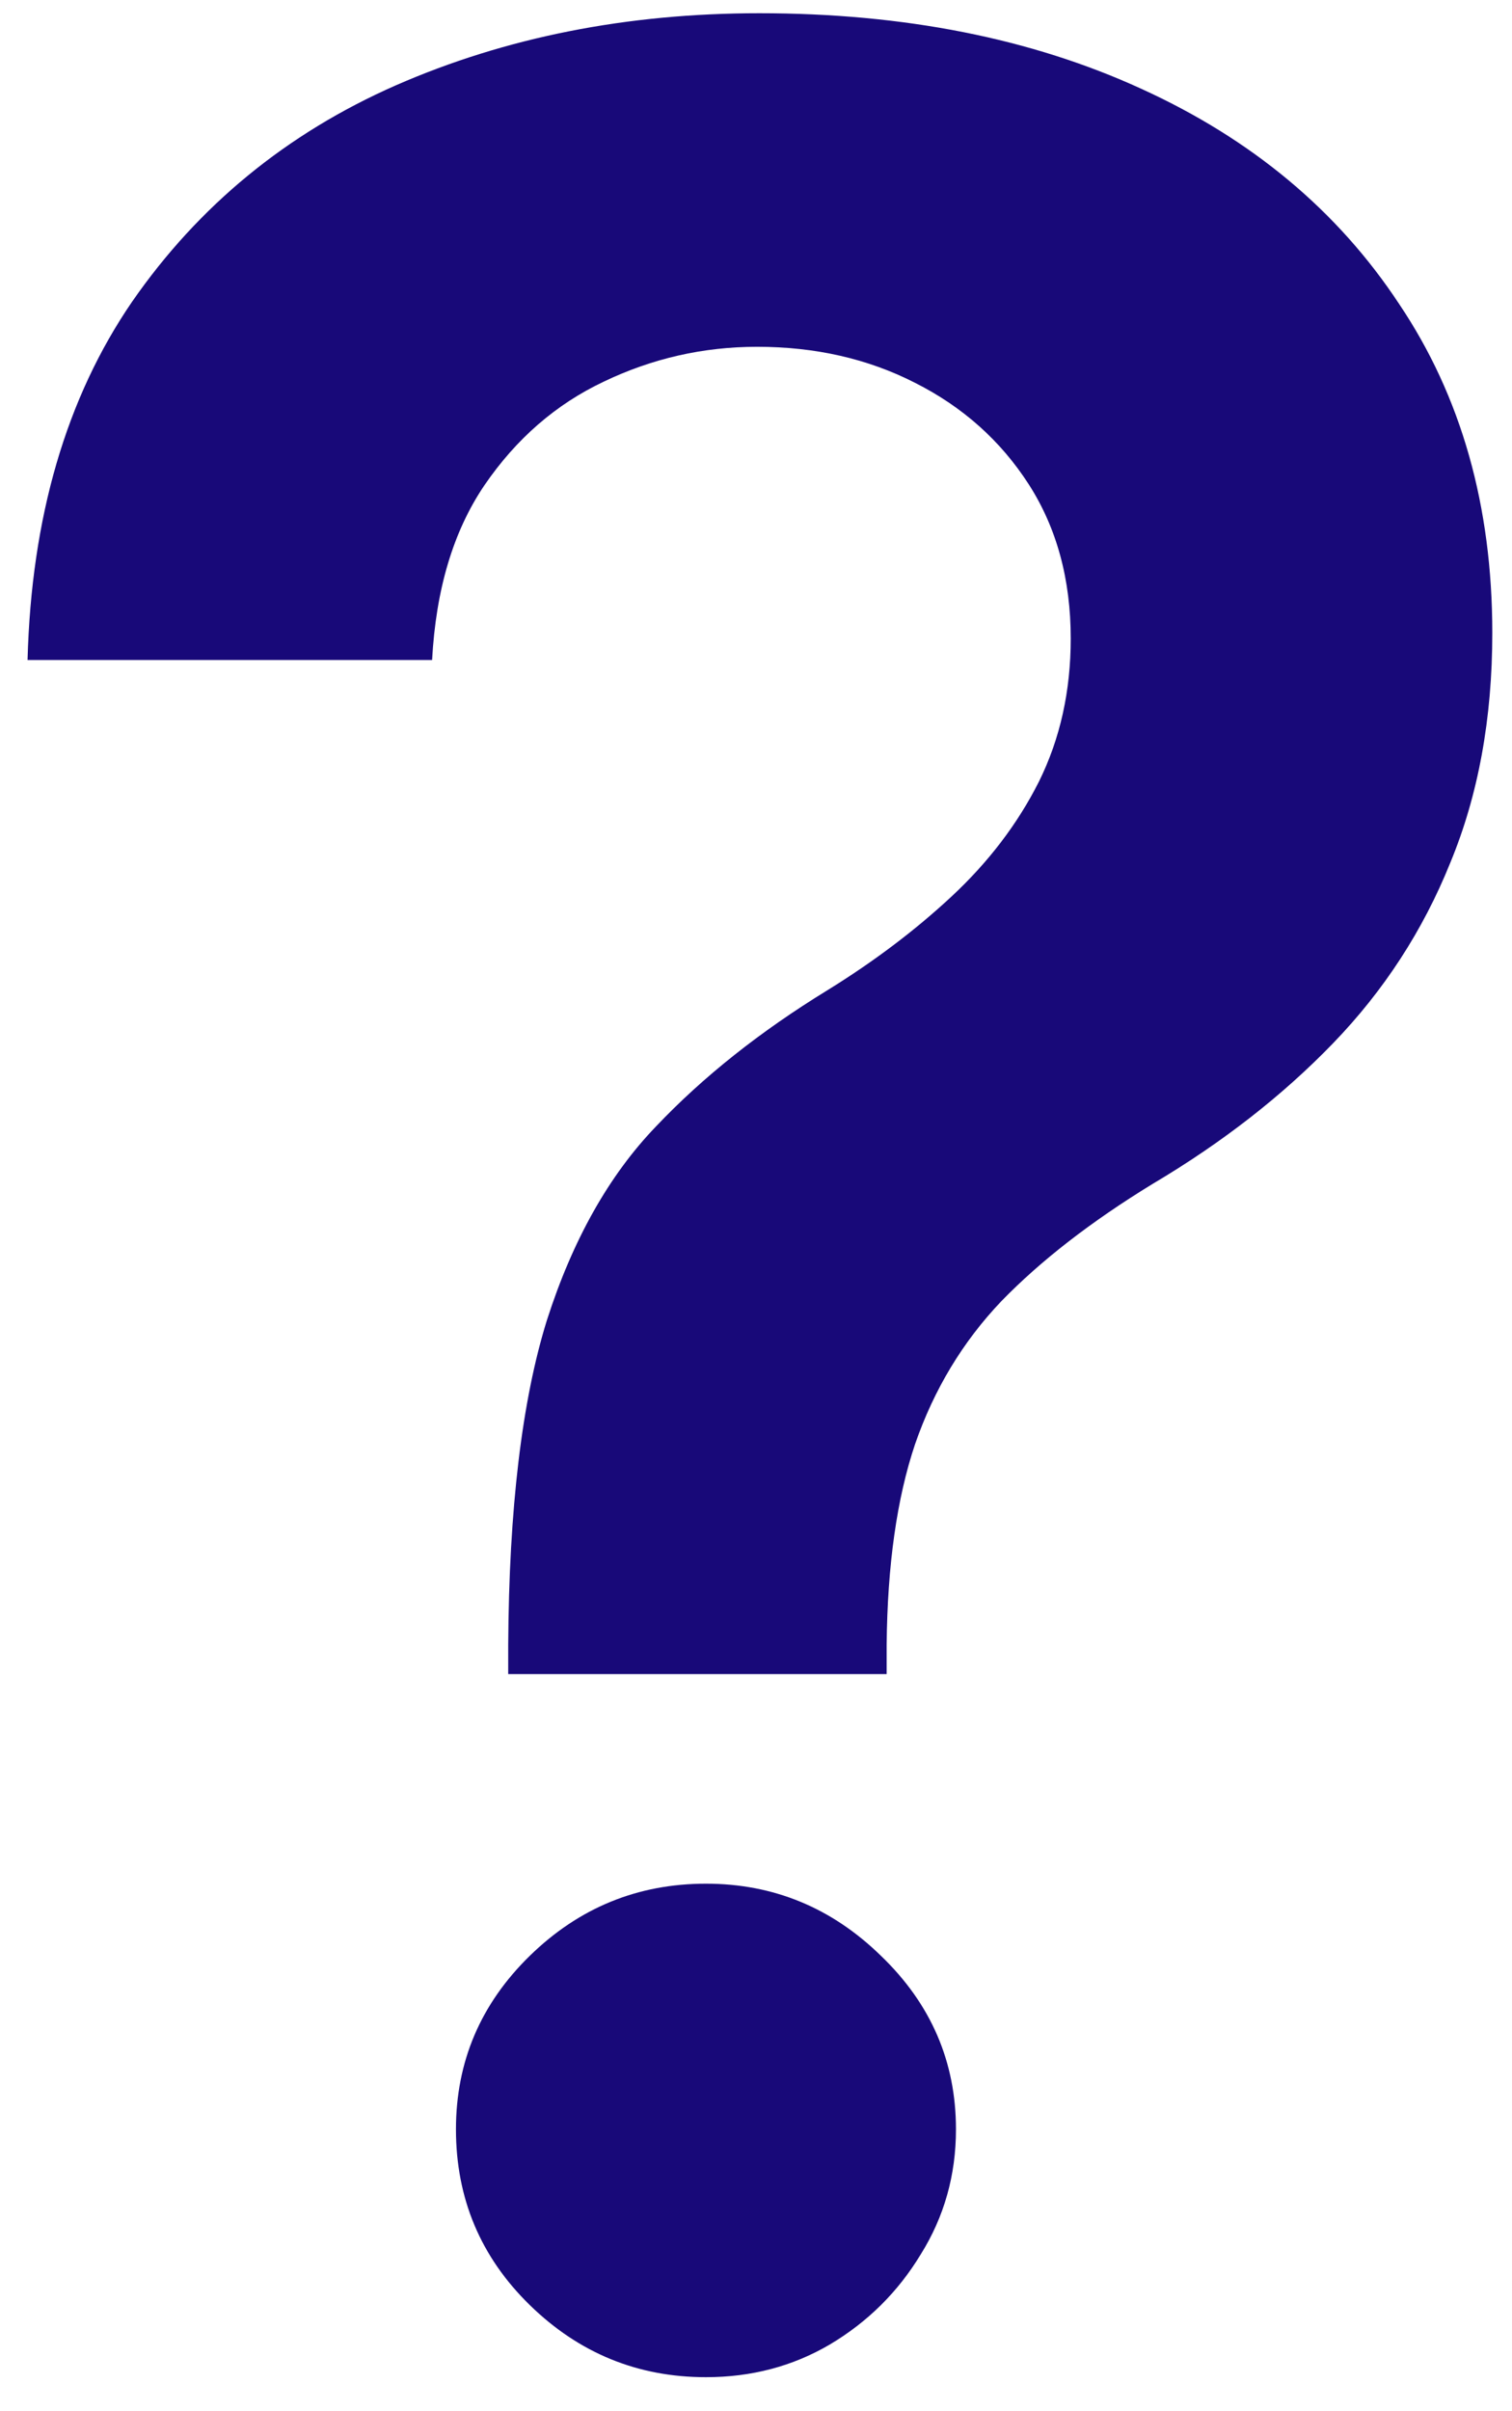 <svg width="32" height="51" viewBox="0 0 32 51" fill="none" xmlns="http://www.w3.org/2000/svg">
<path d="M10.756 35.409V34.789C10.772 31.914 11.045 29.626 11.574 27.926C12.119 26.226 12.888 24.859 13.883 23.826C14.877 22.778 16.087 21.817 17.514 20.943C18.492 20.339 19.366 19.68 20.135 18.965C20.921 18.234 21.538 17.424 21.987 16.534C22.436 15.628 22.661 14.619 22.661 13.507C22.661 12.252 22.364 11.164 21.771 10.242C21.177 9.321 20.376 8.606 19.366 8.097C18.372 7.589 17.257 7.335 16.023 7.335C14.884 7.335 13.802 7.581 12.776 8.073C11.766 8.55 10.924 9.281 10.251 10.266C9.594 11.235 9.225 12.466 9.145 13.96H0.583C0.663 10.941 1.401 8.415 2.796 6.381C4.206 4.348 6.066 2.822 8.375 1.806C10.7 0.789 13.265 0.28 16.071 0.28C19.133 0.28 21.827 0.813 24.152 1.877C26.492 2.942 28.312 4.459 29.611 6.429C30.926 8.383 31.583 10.703 31.583 13.388C31.583 15.199 31.286 16.82 30.693 18.25C30.116 19.68 29.29 20.951 28.216 22.063C27.142 23.175 25.867 24.168 24.392 25.042C23.093 25.836 22.027 26.663 21.194 27.52C20.376 28.378 19.767 29.387 19.366 30.547C18.981 31.691 18.781 33.105 18.765 34.789V35.409H10.756ZM14.941 50.28C13.498 50.28 12.255 49.772 11.213 48.755C10.171 47.738 9.65 46.499 9.65 45.037C9.65 43.607 10.171 42.384 11.213 41.367C12.255 40.35 13.498 39.842 14.941 39.842C16.368 39.842 17.602 40.35 18.644 41.367C19.703 42.384 20.232 43.607 20.232 45.037C20.232 46.006 19.983 46.888 19.486 47.683C19.005 48.477 18.364 49.112 17.562 49.589C16.776 50.05 15.903 50.28 14.941 50.28Z" fill="#180979"/>
</svg>
